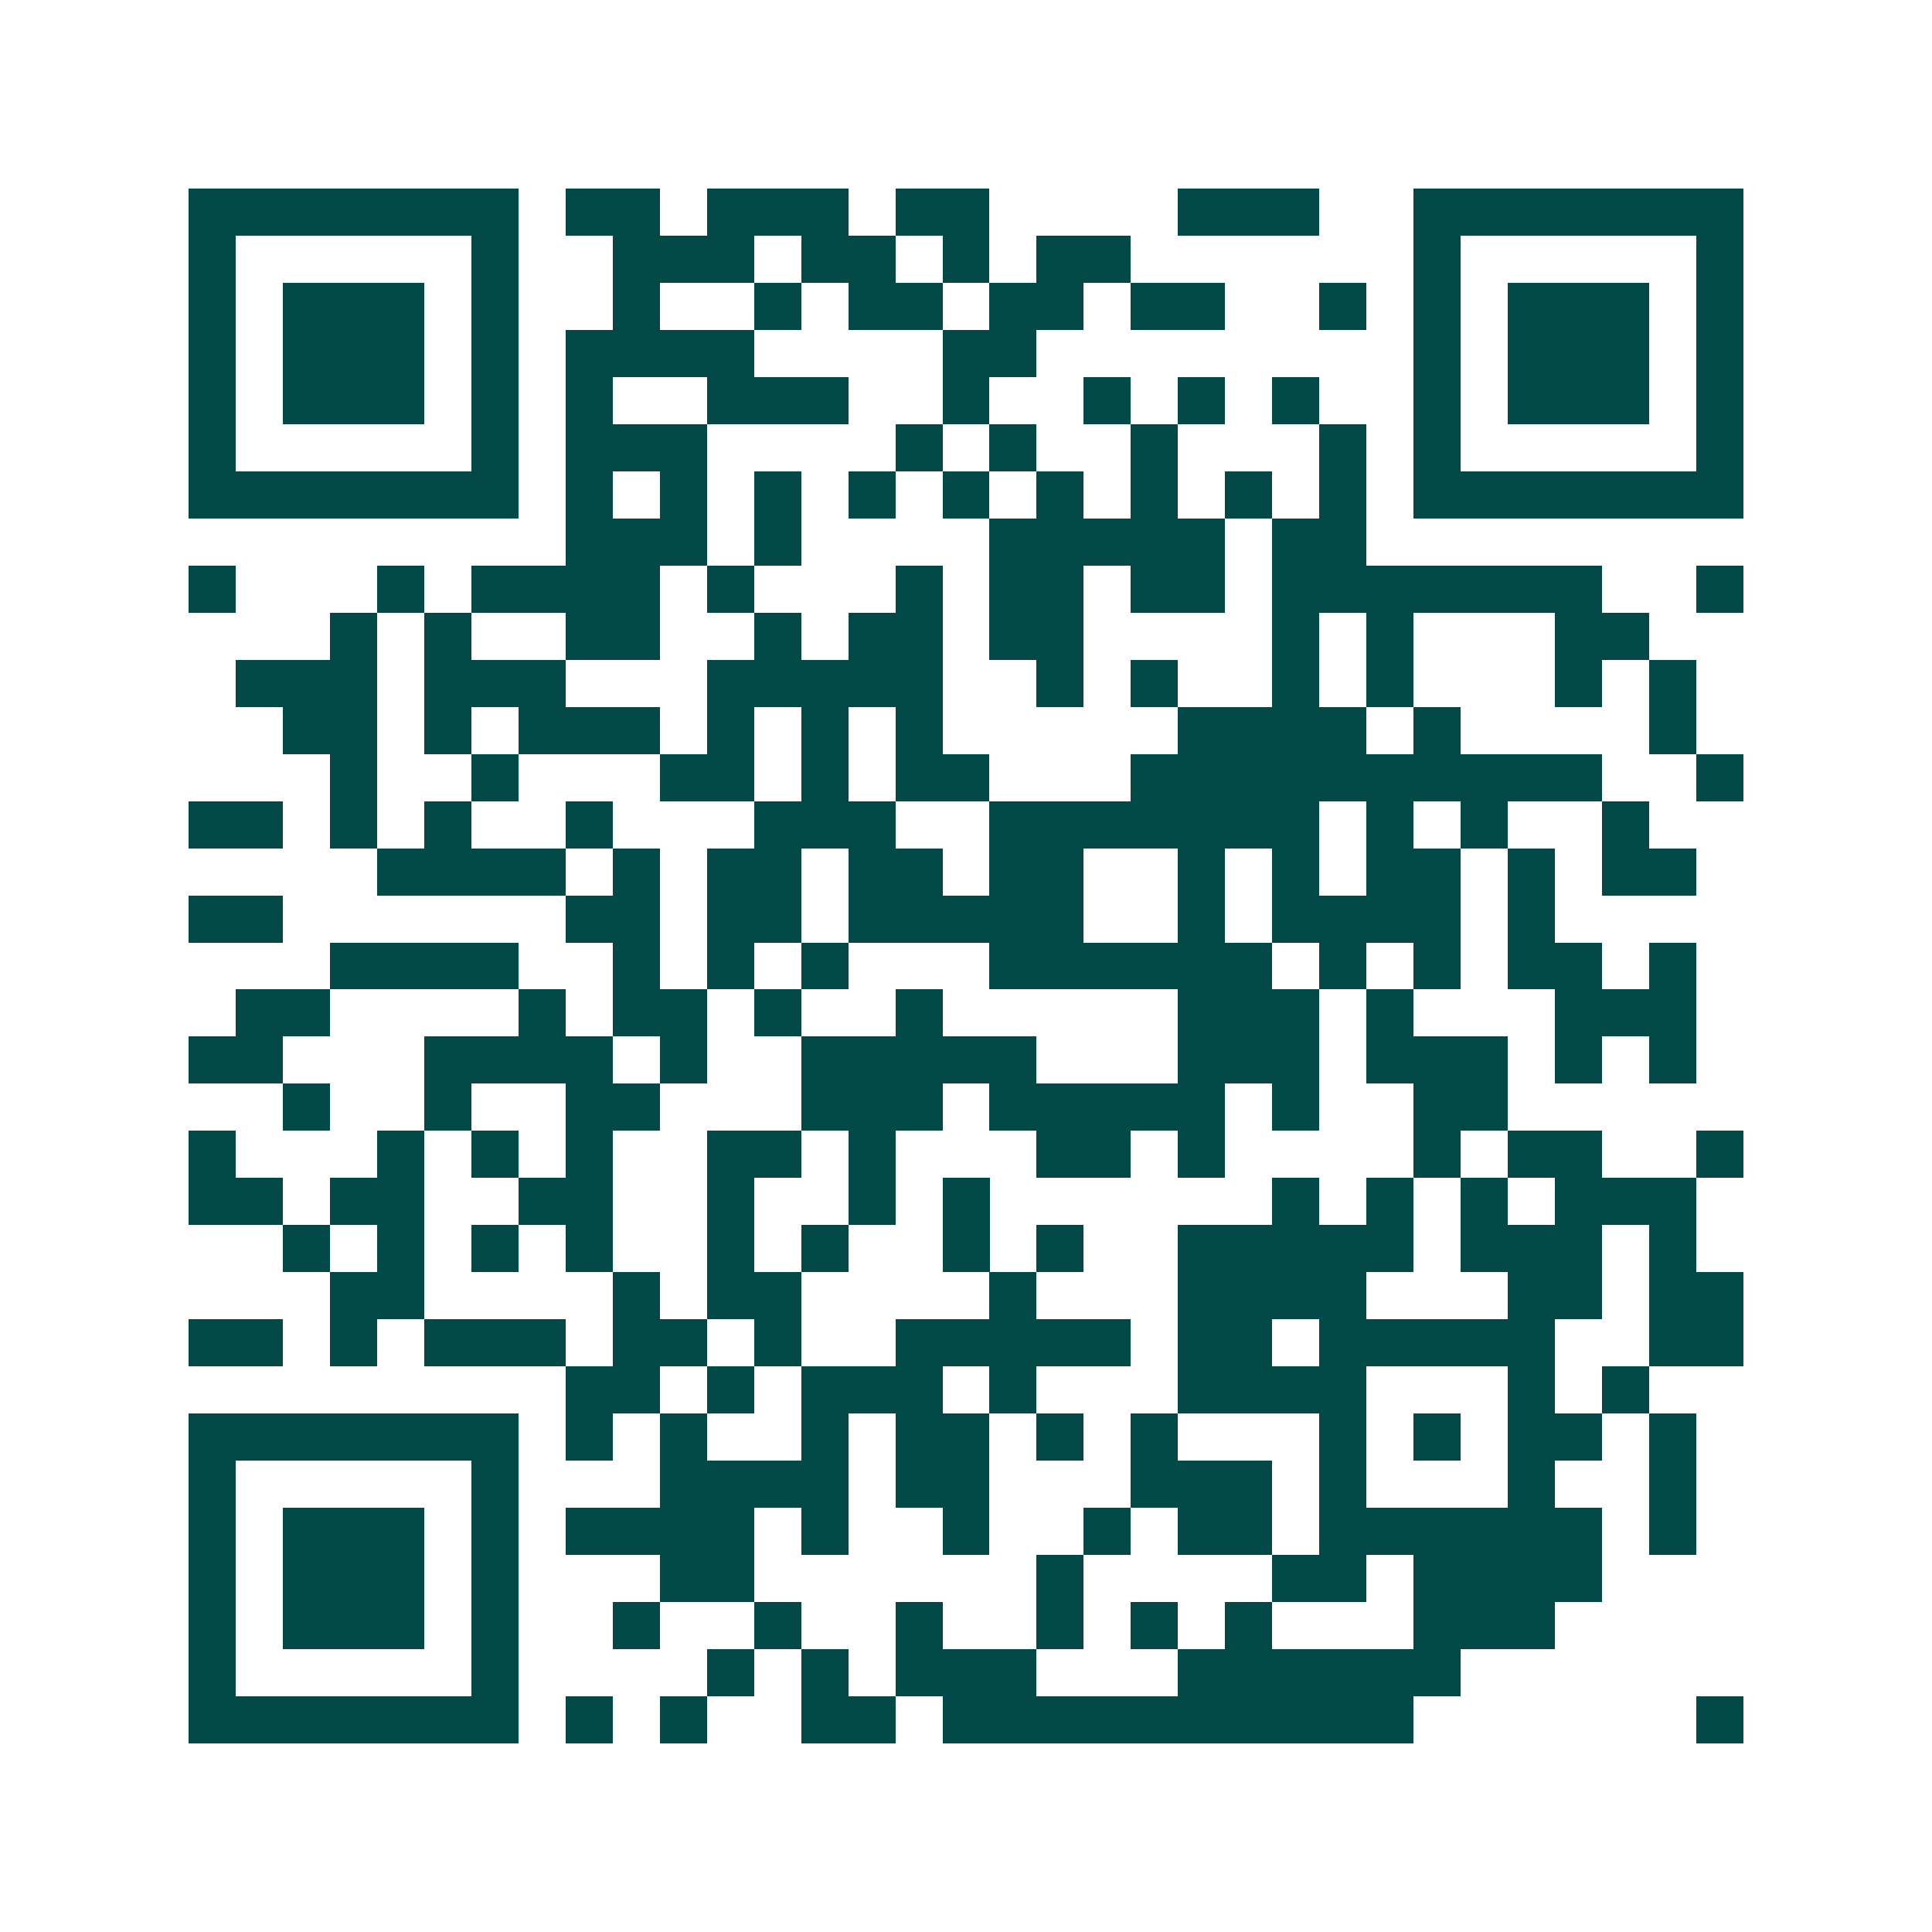 <svg xmlns="http://www.w3.org/2000/svg" width="200" height="200" viewBox="0 0 41 41" shape-rendering="crispEdges"><path fill="#ffffff" d="M0 0h41v41H0z"/><path stroke="#014847" d="M4 4.5h7m1 0h2m1 0h3m1 0h2m4 0h3m2 0h7M4 5.5h1m5 0h1m2 0h3m1 0h2m1 0h1m1 0h2m6 0h1m5 0h1M4 6.5h1m1 0h3m1 0h1m2 0h1m2 0h1m1 0h2m1 0h2m1 0h2m2 0h1m1 0h1m1 0h3m1 0h1M4 7.5h1m1 0h3m1 0h1m1 0h4m4 0h2m8 0h1m1 0h3m1 0h1M4 8.5h1m1 0h3m1 0h1m1 0h1m2 0h3m2 0h1m2 0h1m1 0h1m1 0h1m2 0h1m1 0h3m1 0h1M4 9.5h1m5 0h1m1 0h3m4 0h1m1 0h1m2 0h1m3 0h1m1 0h1m5 0h1M4 10.5h7m1 0h1m1 0h1m1 0h1m1 0h1m1 0h1m1 0h1m1 0h1m1 0h1m1 0h1m1 0h7M12 11.5h3m1 0h1m4 0h5m1 0h2M4 12.5h1m3 0h1m1 0h4m1 0h1m3 0h1m1 0h2m1 0h2m1 0h7m2 0h1M7 13.5h1m1 0h1m2 0h2m2 0h1m1 0h2m1 0h2m4 0h1m1 0h1m3 0h2M5 14.5h3m1 0h3m3 0h5m2 0h1m1 0h1m2 0h1m1 0h1m3 0h1m1 0h1M6 15.5h2m1 0h1m1 0h3m1 0h1m1 0h1m1 0h1m5 0h4m1 0h1m4 0h1M7 16.5h1m2 0h1m3 0h2m1 0h1m1 0h2m3 0h10m2 0h1M4 17.5h2m1 0h1m1 0h1m2 0h1m3 0h3m2 0h7m1 0h1m1 0h1m2 0h1M8 18.5h4m1 0h1m1 0h2m1 0h2m1 0h2m2 0h1m1 0h1m1 0h2m1 0h1m1 0h2M4 19.5h2m6 0h2m1 0h2m1 0h5m2 0h1m1 0h4m1 0h1M7 20.5h4m2 0h1m1 0h1m1 0h1m3 0h6m1 0h1m1 0h1m1 0h2m1 0h1M5 21.5h2m4 0h1m1 0h2m1 0h1m2 0h1m5 0h3m1 0h1m3 0h3M4 22.5h2m3 0h4m1 0h1m2 0h5m3 0h3m1 0h3m1 0h1m1 0h1M6 23.5h1m2 0h1m2 0h2m3 0h3m1 0h5m1 0h1m2 0h2M4 24.5h1m3 0h1m1 0h1m1 0h1m2 0h2m1 0h1m3 0h2m1 0h1m4 0h1m1 0h2m2 0h1M4 25.5h2m1 0h2m2 0h2m2 0h1m2 0h1m1 0h1m6 0h1m1 0h1m1 0h1m1 0h3M6 26.5h1m1 0h1m1 0h1m1 0h1m2 0h1m1 0h1m2 0h1m1 0h1m2 0h5m1 0h3m1 0h1M7 27.5h2m4 0h1m1 0h2m4 0h1m3 0h4m3 0h2m1 0h2M4 28.5h2m1 0h1m1 0h3m1 0h2m1 0h1m2 0h5m1 0h2m1 0h5m2 0h2M12 29.5h2m1 0h1m1 0h3m1 0h1m3 0h4m3 0h1m1 0h1M4 30.5h7m1 0h1m1 0h1m2 0h1m1 0h2m1 0h1m1 0h1m3 0h1m1 0h1m1 0h2m1 0h1M4 31.5h1m5 0h1m3 0h4m1 0h2m3 0h3m1 0h1m3 0h1m2 0h1M4 32.5h1m1 0h3m1 0h1m1 0h4m1 0h1m2 0h1m2 0h1m1 0h2m1 0h6m1 0h1M4 33.5h1m1 0h3m1 0h1m3 0h2m6 0h1m4 0h2m1 0h4M4 34.5h1m1 0h3m1 0h1m2 0h1m2 0h1m2 0h1m2 0h1m1 0h1m1 0h1m3 0h3M4 35.5h1m5 0h1m4 0h1m1 0h1m1 0h3m3 0h6M4 36.5h7m1 0h1m1 0h1m2 0h2m1 0h10m6 0h1"/></svg>
